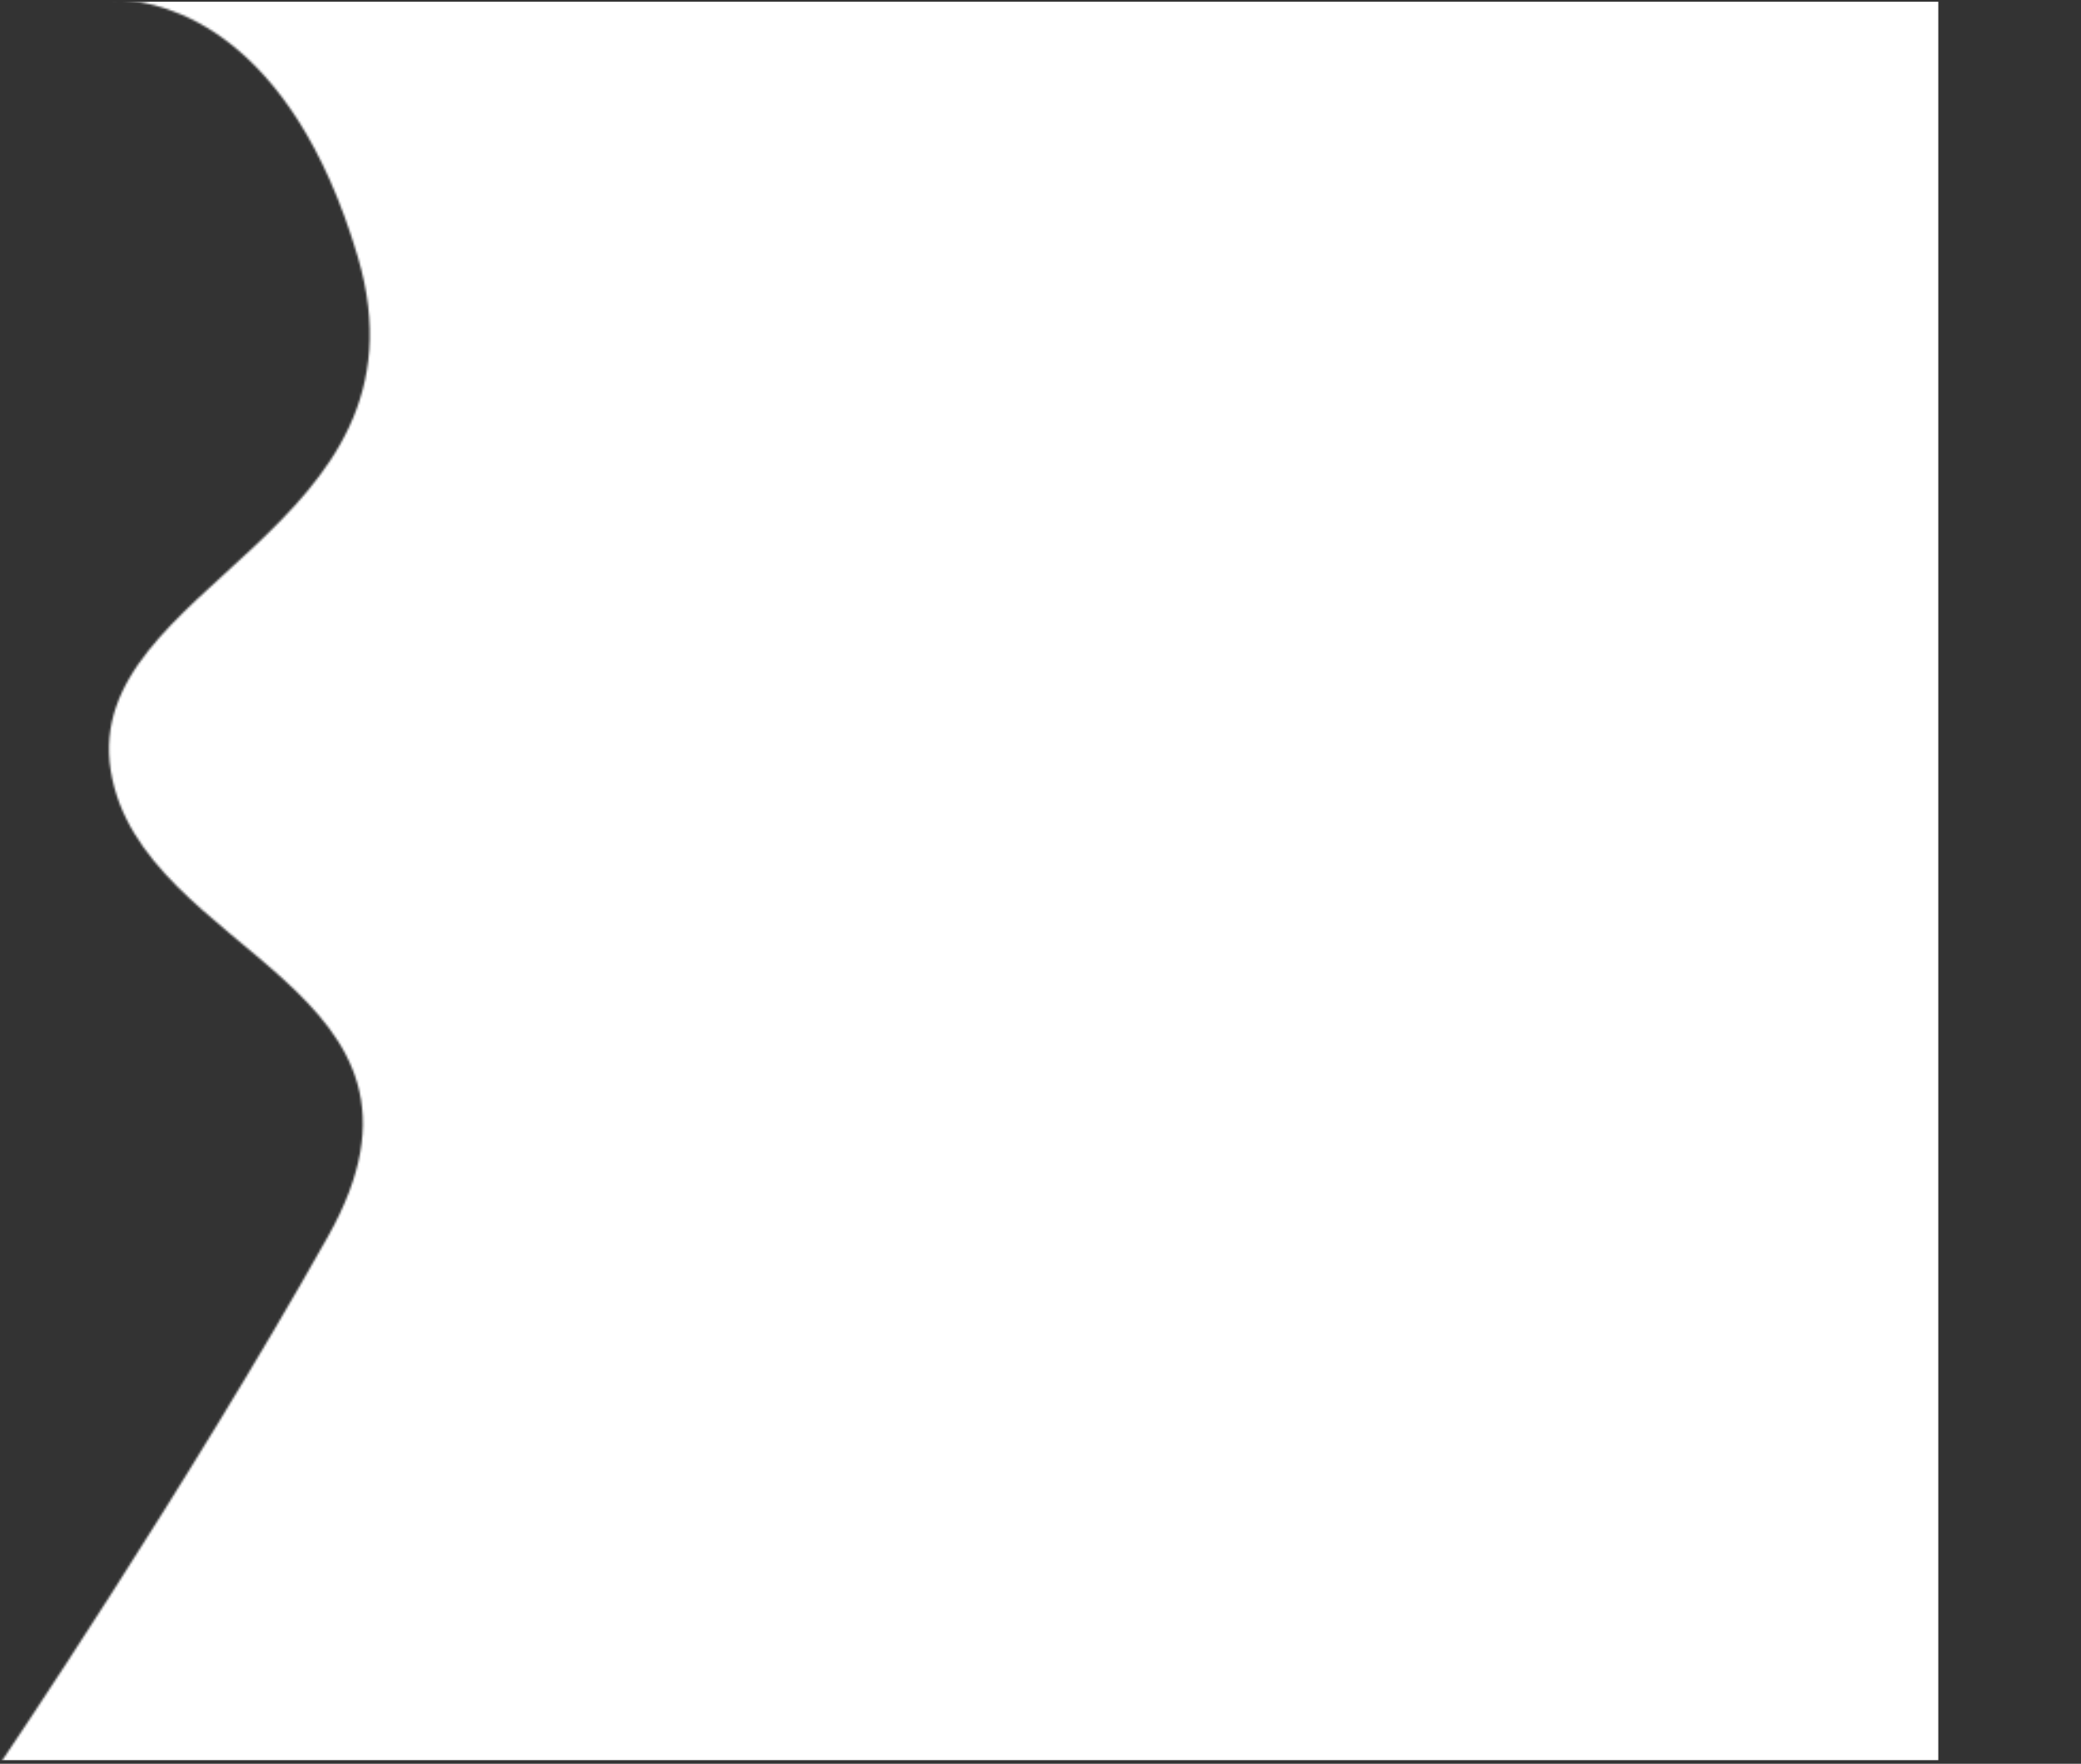 <svg width="977" height="828" viewBox="0 0 977 828" fill="none" xmlns="http://www.w3.org/2000/svg">
<rect x="0" y="0" width="977" height="828" fill="#333333" stroke="none"/>
<mask id="mask0_153_20993" style="mask-type:alpha" maskUnits="userSpaceOnUse" x="0" y="0" width="977" height="828">
<path d="M0 828C0 828 88 697.786 154 580.434C220 463.081 66 448.612 52 361.803C38 274.994 206 249.273 168 120.667C136.333 13.496 76.889 1.216 57.954 0.099H52C52 0.099 54.167 -0.124 57.954 0.099H977V828H0Z" fill="#D9D9D9"/>
</mask>
<g mask="url(#mask0_153_20993)">
<path d="M-141 826.293H910V0.804H-141V387.549V826.293Z" fill="white"/>
</g>
</svg>
